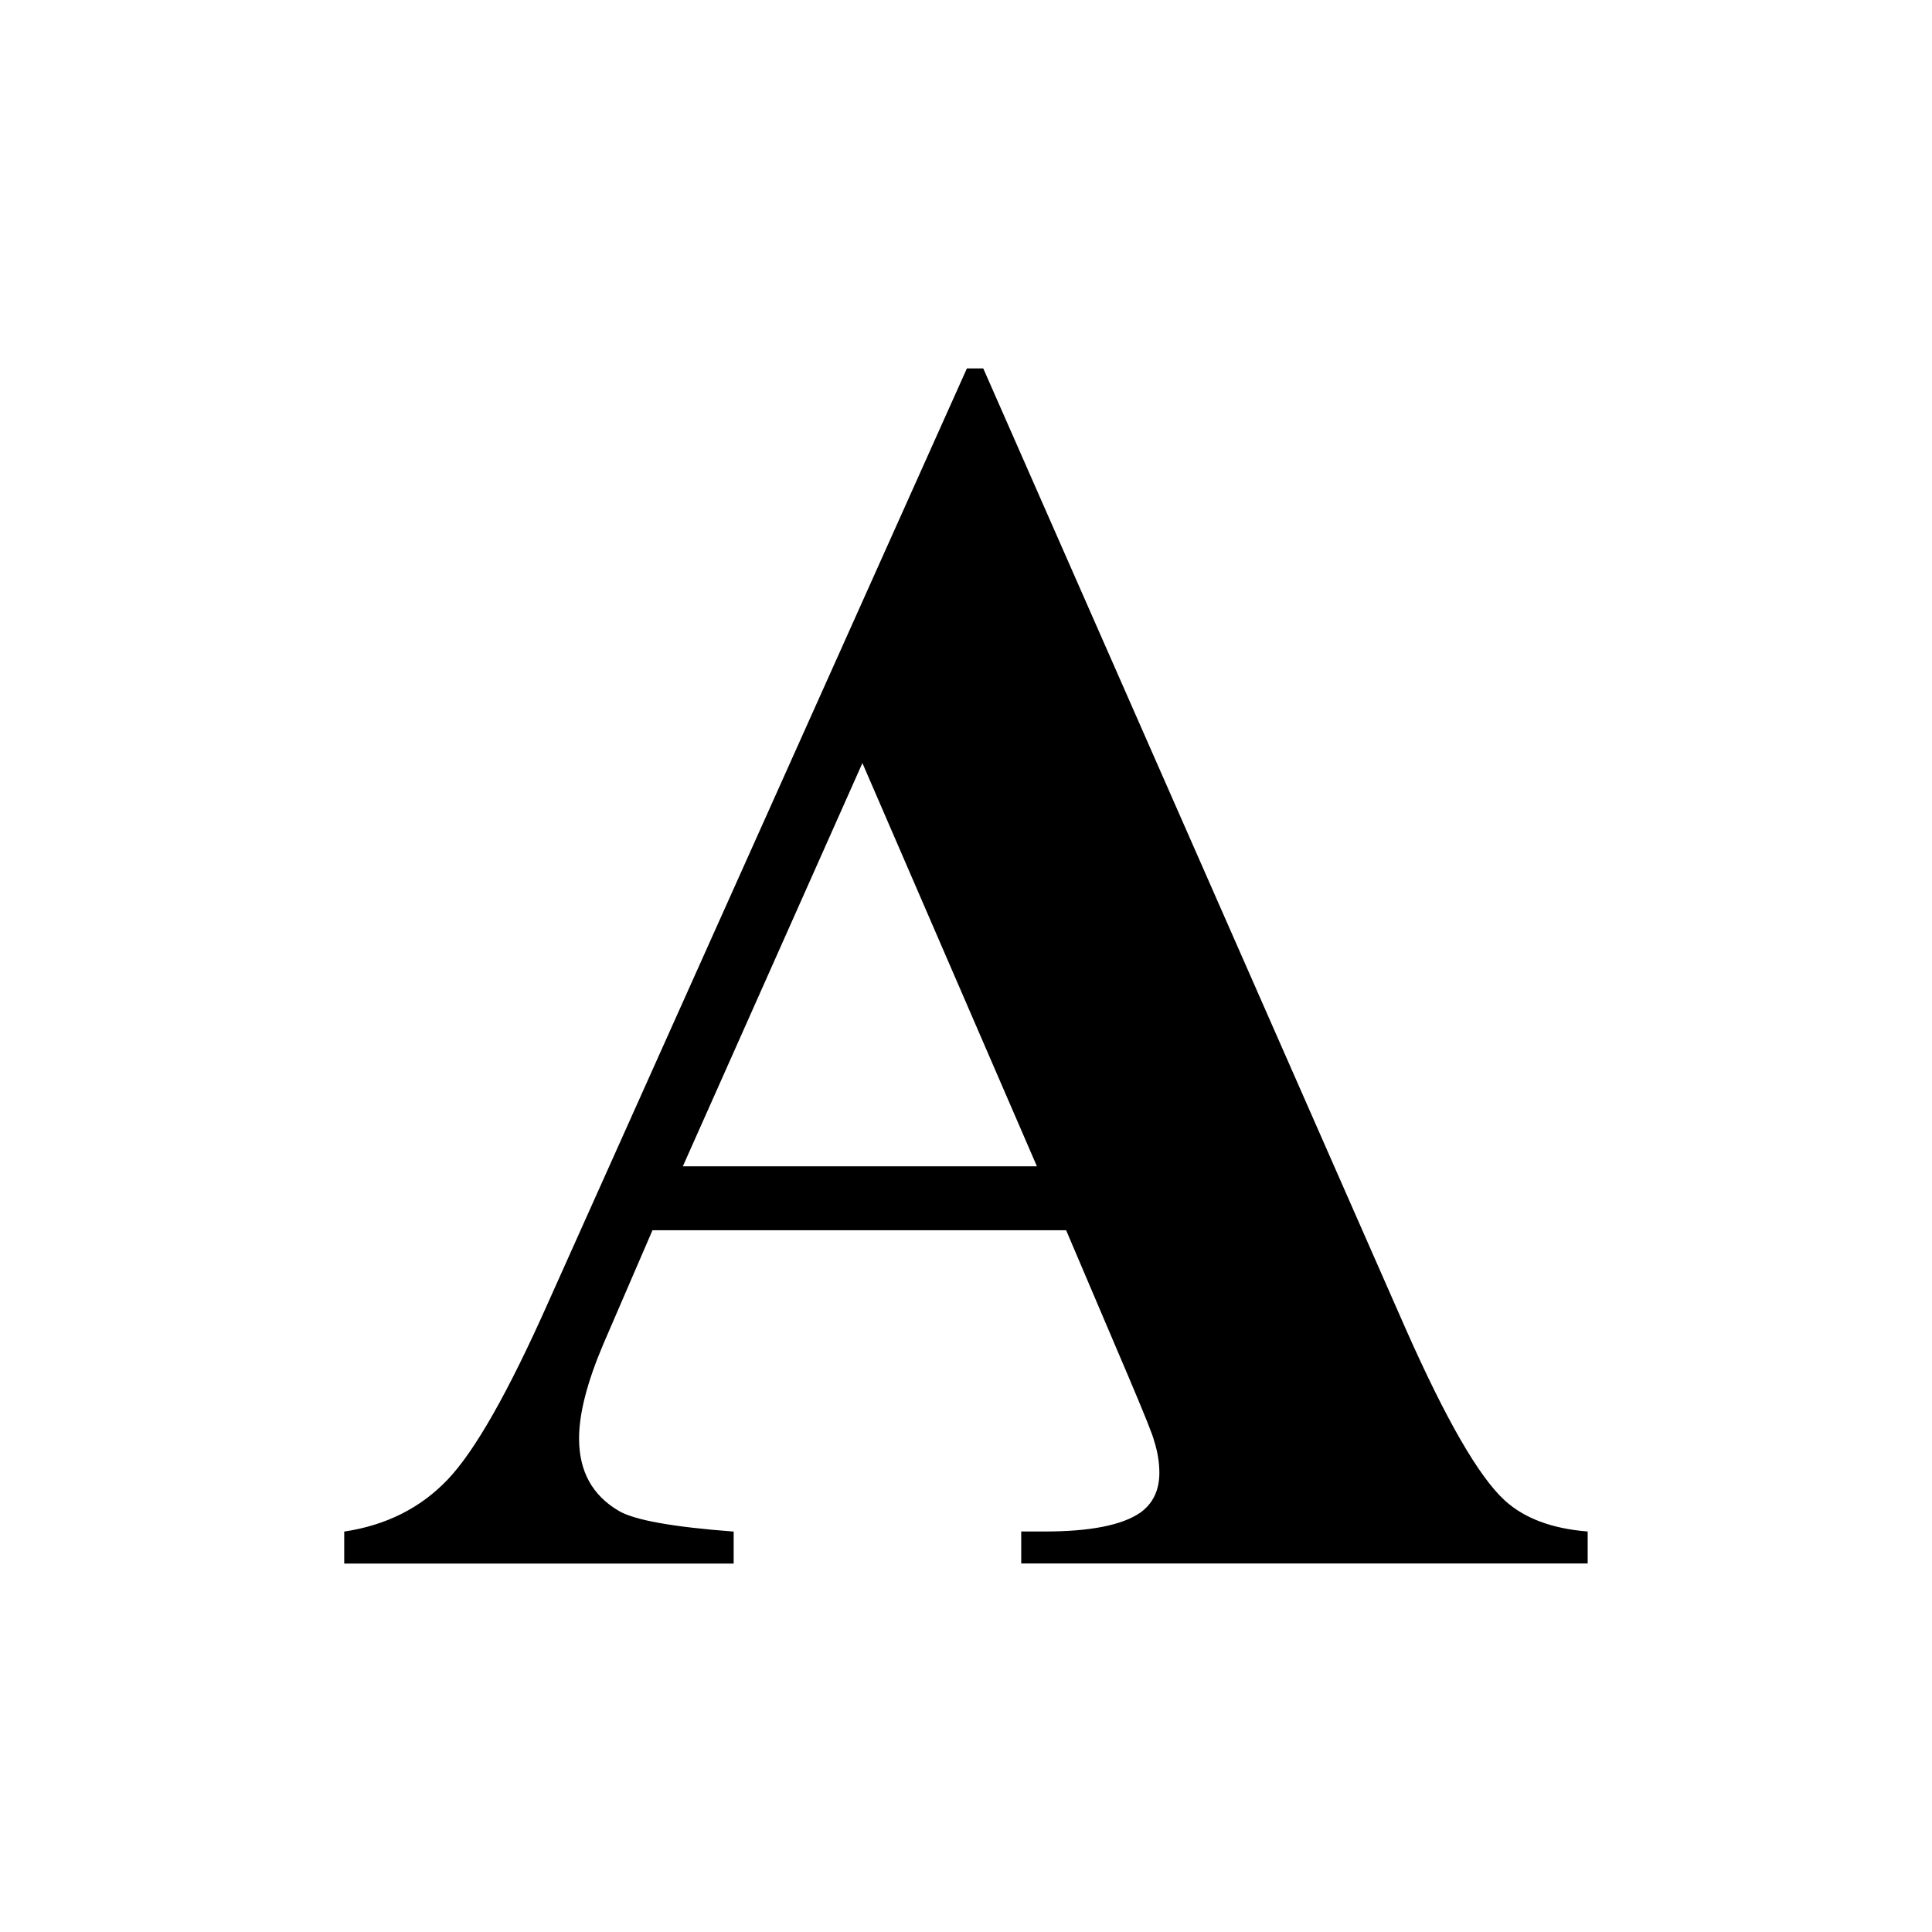 <?xml version="1.0" encoding="utf-8"?>
<!-- Generator: Adobe Illustrator 16.0.4, SVG Export Plug-In . SVG Version: 6.00 Build 0)  -->
<!DOCTYPE svg PUBLIC "-//W3C//DTD SVG 1.1//EN" "http://www.w3.org/Graphics/SVG/1.1/DTD/svg11.dtd">
<svg version="1.1" id="Layer_1" xmlns="http://www.w3.org/2000/svg" xmlns:xlink="http://www.w3.org/1999/xlink" x="0px" y="0px"
	 width="50px" height="50px" viewBox="0 0 50 50" enable-background="new 0 0 50 50" xml:space="preserve">
<path d="M38.946,38.834c-0.671-0.611-1.526-2.094-2.568-4.447L25.447,9.535h-0.424l-10.839,24.18
	c-1.028,2.311-1.893,3.834-2.593,4.57c-0.7,0.738-1.595,1.189-2.683,1.352v0.828h10.079v-0.828
	c-1.579-0.119-2.568-0.297-2.972-0.535c-0.687-0.402-1.029-1.027-1.029-1.877c0-0.641,0.209-1.453,0.627-2.438l1.273-2.949h10.705
	l1.608,3.777c0.416,0.981,0.642,1.541,0.67,1.676c0.091,0.283,0.135,0.559,0.135,0.826c0,0.447-0.163,0.791-0.491,1.029
	c-0.478,0.328-1.304,0.489-2.48,0.489h-0.604v0.828h14.66v-0.828C40.169,39.562,39.453,39.295,38.946,38.834z M17.672,30.184
	l4.647-10.436l4.516,10.436H17.672z"/>
</svg>
